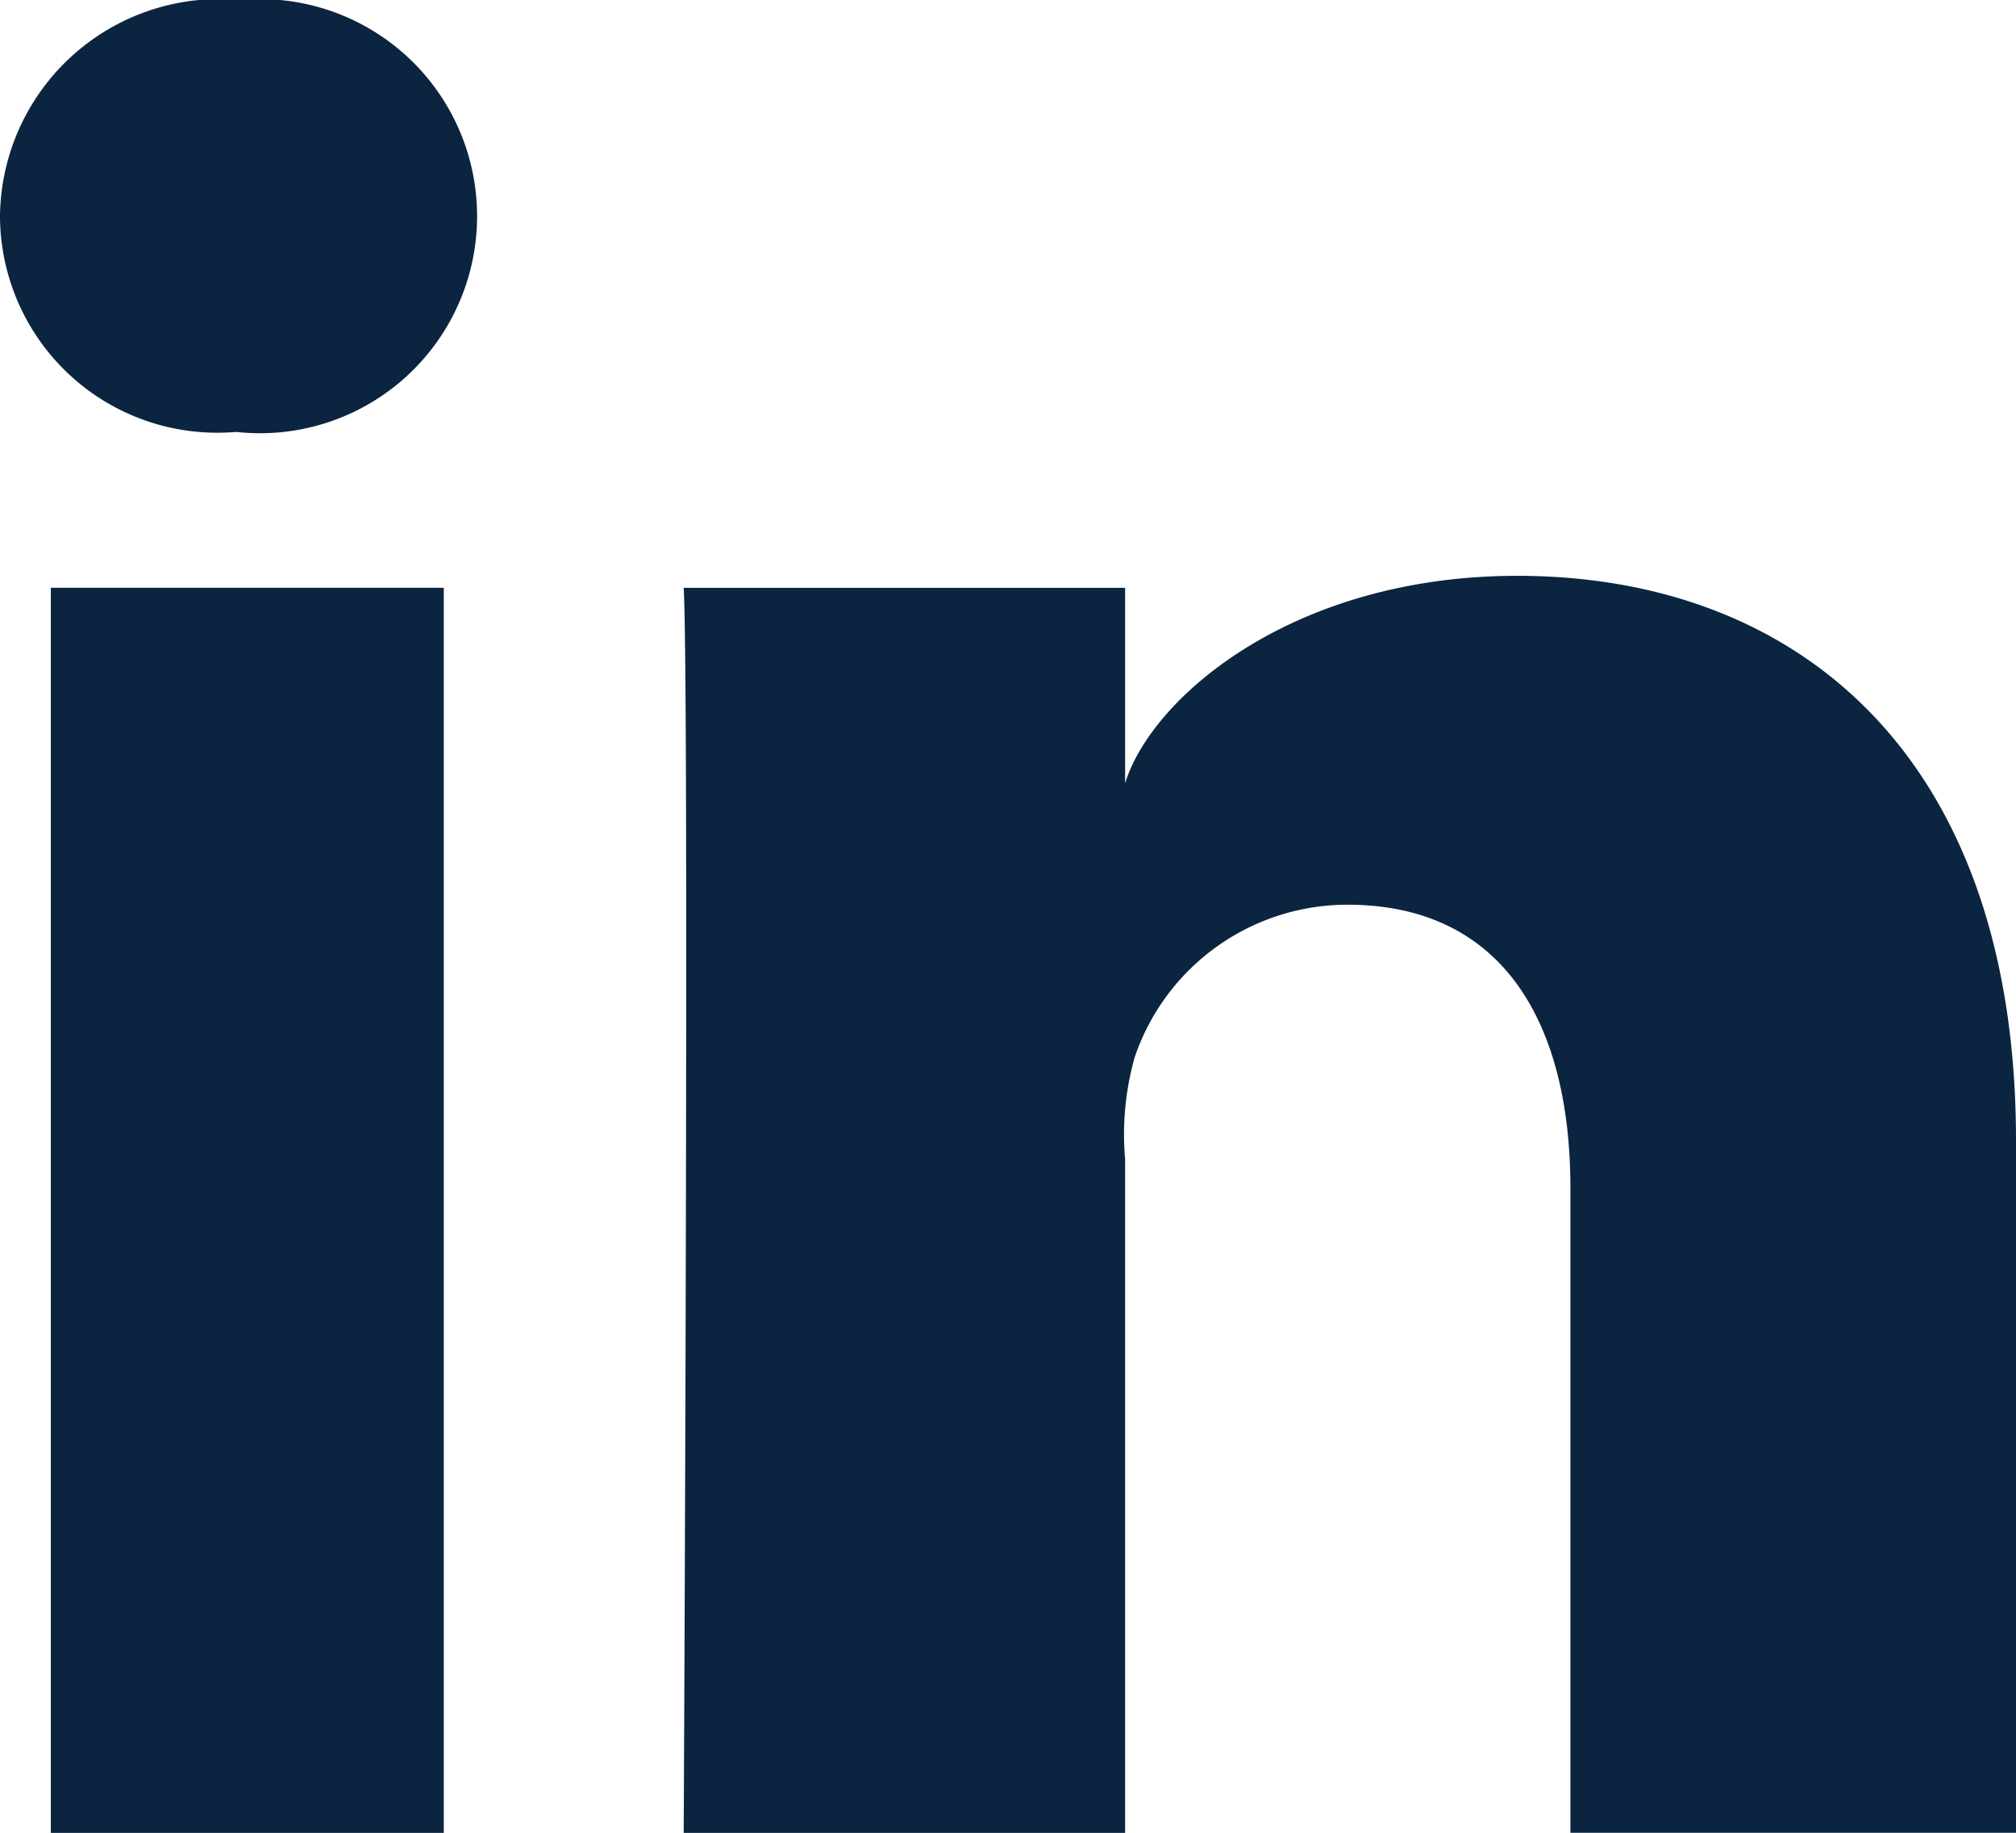 <svg id="Group_42" data-name="Group 42" xmlns="http://www.w3.org/2000/svg" width="31.409" height="28.555" viewBox="0 0 31.409 28.555">
  <rect id="Rectangle_95" data-name="Rectangle 95" width="6.122" height="19.398" transform="translate(0.792 9.157)" fill="#0b2540"/>
  <path id="Path_24" data-name="Path 24" d="M426.665,200.907c-3.507,0-5.7,1.9-6.111,3.231v-3.044h-6.877c.088,1.616,0,19.4,0,19.4h6.877v-10.5a4.433,4.433,0,0,1,.149-1.586,3.5,3.5,0,0,1,3.315-2.377c2.388,0,3.474,1.794,3.474,4.421v10.038h6.942V209.705C434.434,203.7,431.016,200.907,426.665,200.907Z" transform="translate(-403.025 -191.936)" fill="#0b2540"/>
  <path id="Path_25" data-name="Path 25" d="M404.517,190.044a3.419,3.419,0,0,0-3.739,3.368,3.384,3.384,0,0,0,3.652,3.363h.045a3.382,3.382,0,1,0,.042-6.731Z" transform="translate(-400.778 -190.044)" fill="#0b2540"/>
</svg>
